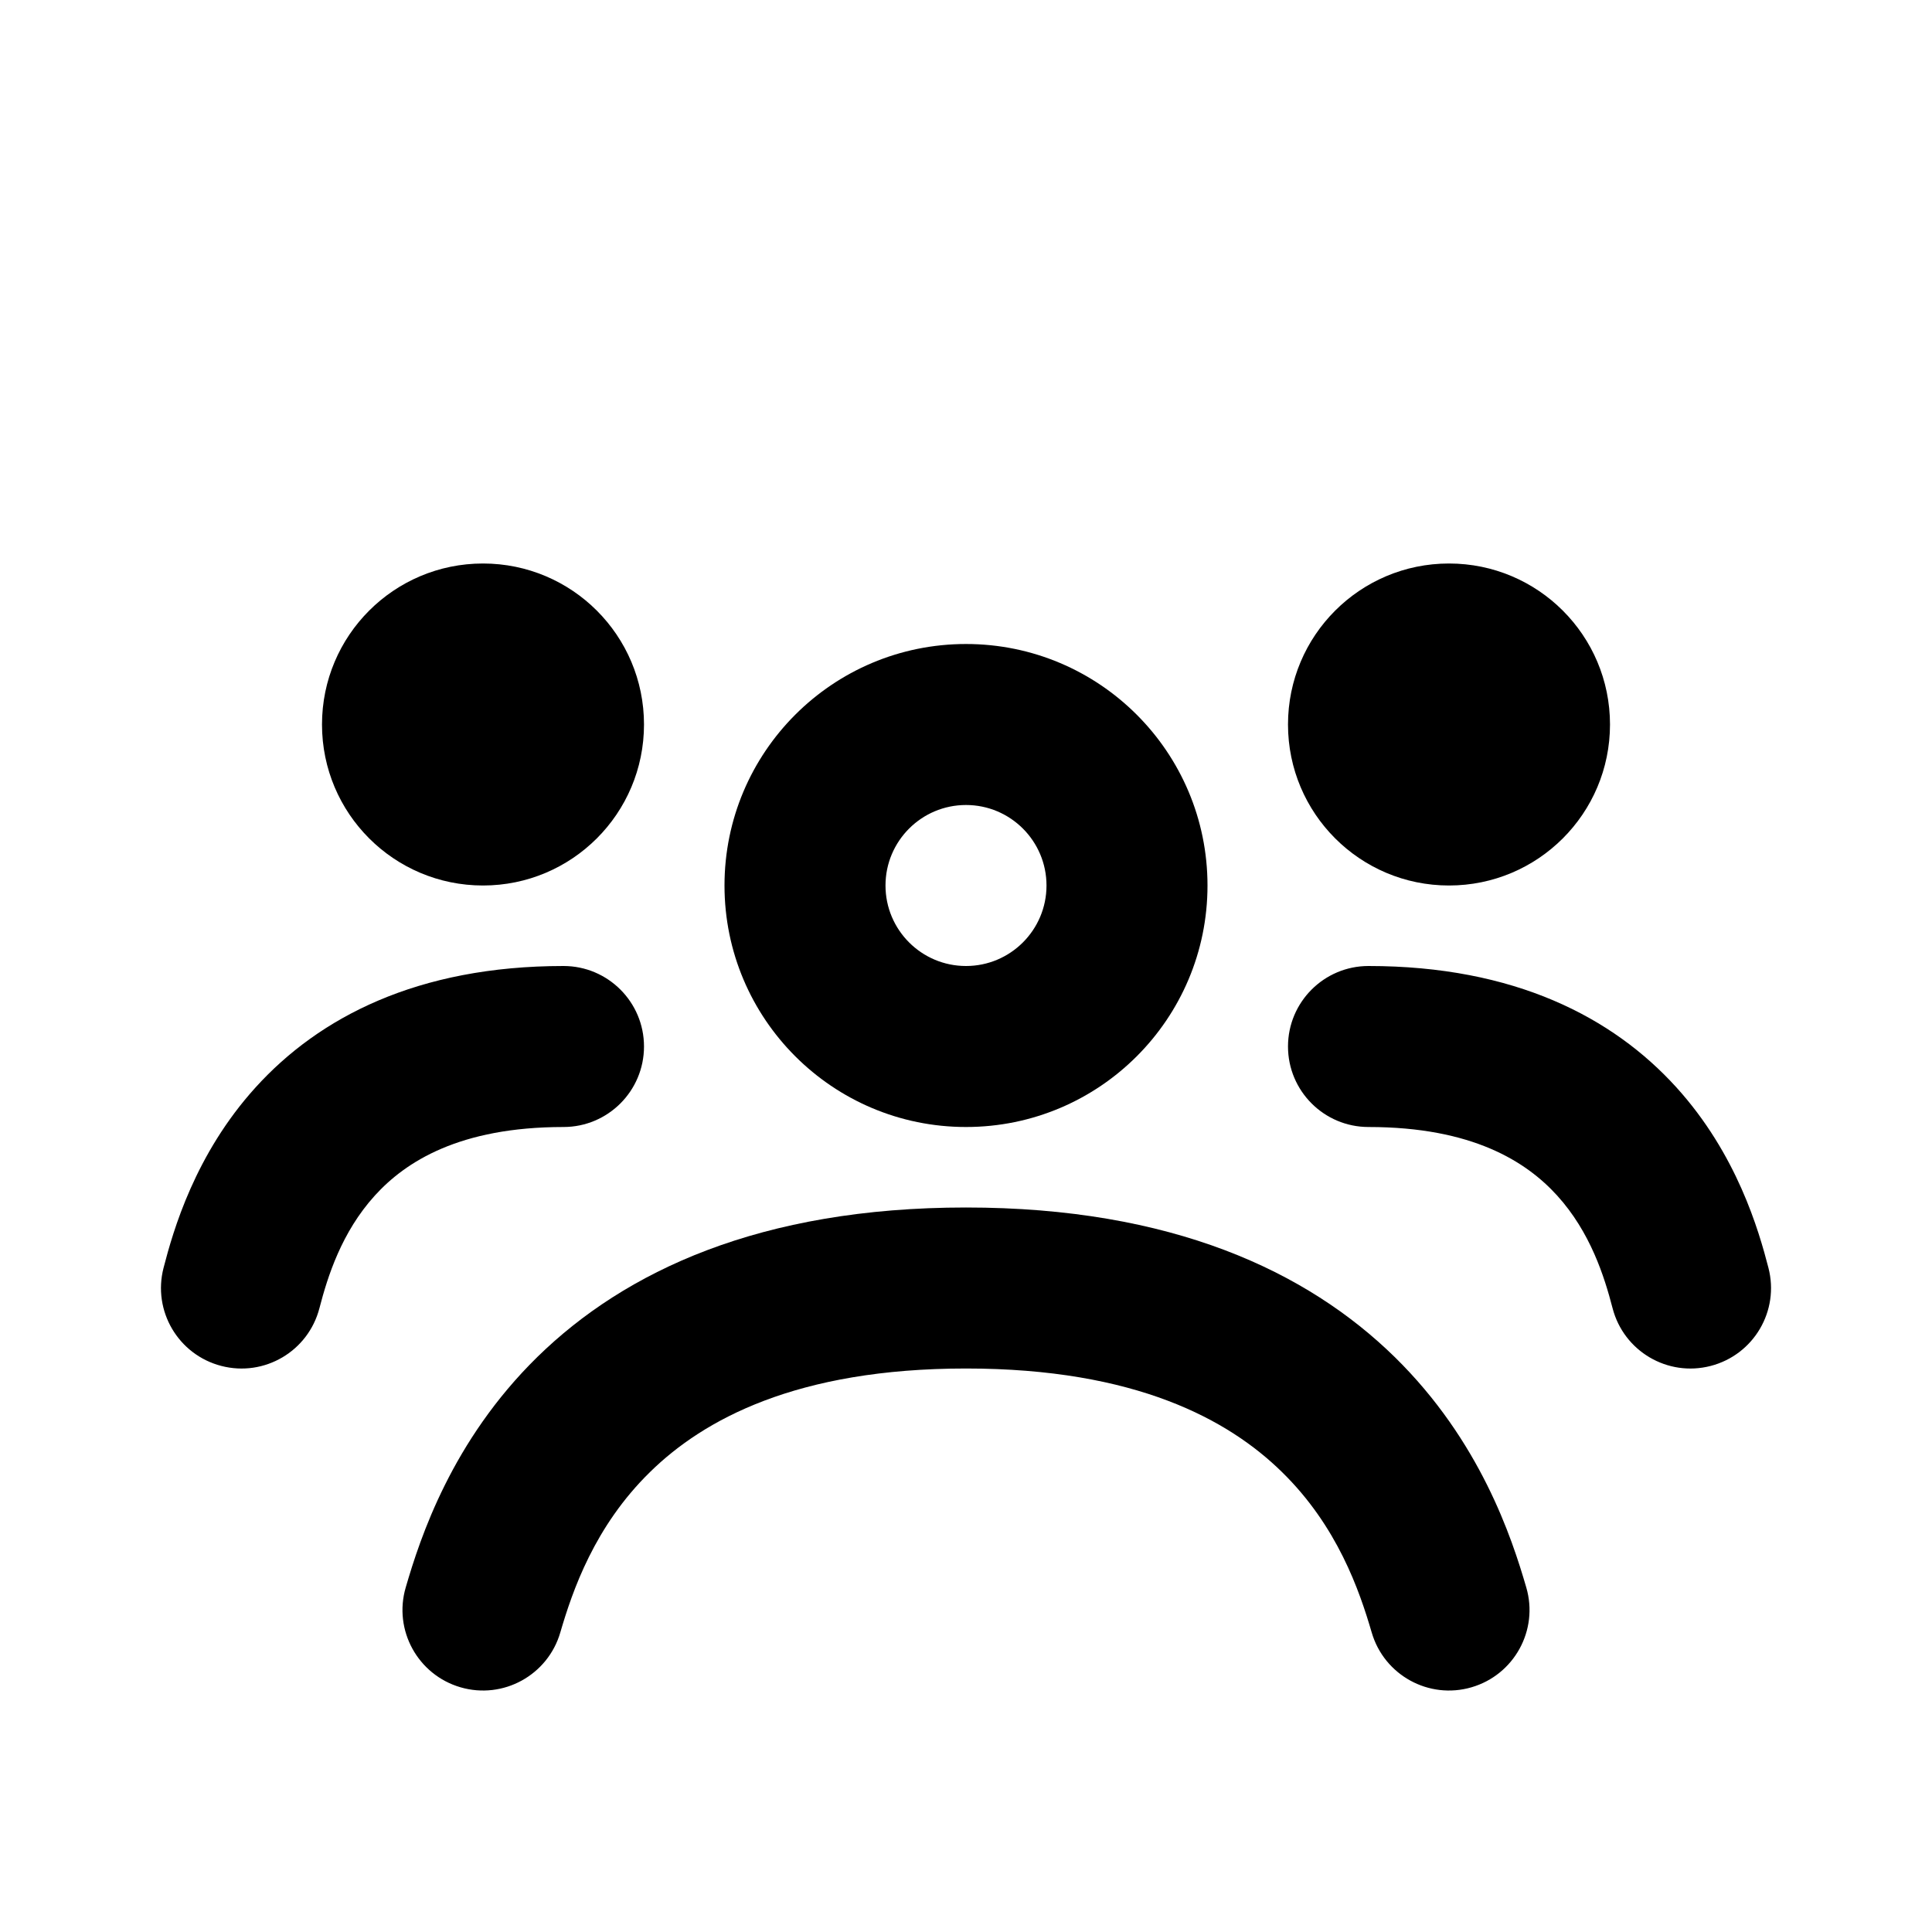 <svg fill="none" height="24" viewBox="0 0 24 24" width="24" xmlns="http://www.w3.org/2000/svg"><g clip-rule="evenodd" fill="#000" fill-rule="evenodd"><path d="m8.075 18.286c-.688.673-.962 1.47-1.115 1.994-.155.53-.71.835-1.24.68-.53-.155-.835-.71-.68-1.24.18-.619.573-1.822 1.635-2.863 1.088-1.065 2.768-1.857 5.325-1.857 2.557 0 4.237.792 5.325 1.857 1.062 1.041 1.455 2.244 1.635 2.863.155.53-.15 1.085-.68 1.24s-1.085-.15-1.24-.68c-.153-.524-.427-1.321-1.115-1.994-.662-.649-1.815-1.286-3.925-1.286-2.11 0-3.263.637-3.925 1.286z"/><path d="m16 13c0-.552.448-1 1-1 1.816 0 3.037.639 3.824 1.507.753.83 1.024 1.778 1.144 2.242.139.535-.182 1.08-.717 1.219s-1.08-.182-1.219-.717c-.102-.393-.275-.944-.689-1.4-.38-.418-1.048-.851-2.343-.851-.552 0-1-.448-1-1z"/><path d="m8 13c0-.552-.448-1-1-1-1.816 0-3.037.639-3.824 1.507-.753.83-1.024 1.778-1.144 2.242-.139.535.182 1.08.717 1.219s1.08-.182 1.219-.717c.102-.393.275-.944.689-1.4.38-.418 1.048-.851 2.343-.851.552 0 1-.448 1-1z"/><path d="m12 10c-.552 0-1 .448-1 1s.448 1 1 1 1-.448 1-1-.448-1-1-1zm-3 1c0-1.657 1.343-3 3-3s3 1.343 3 3c0 1.657-1.343 3-3 3s-3-1.343-3-3z"/><path d="m16 9c0-1.105.895-2 2-2s2 .895 2 2c0 1.105-.895 2-2 2s-2-.895-2-2z"/><path d="m4 9c0-1.105.895-2 2-2s2 .895 2 2c0 1.105-.895 2-2 2s-2-.895-2-2z"/></g></svg>